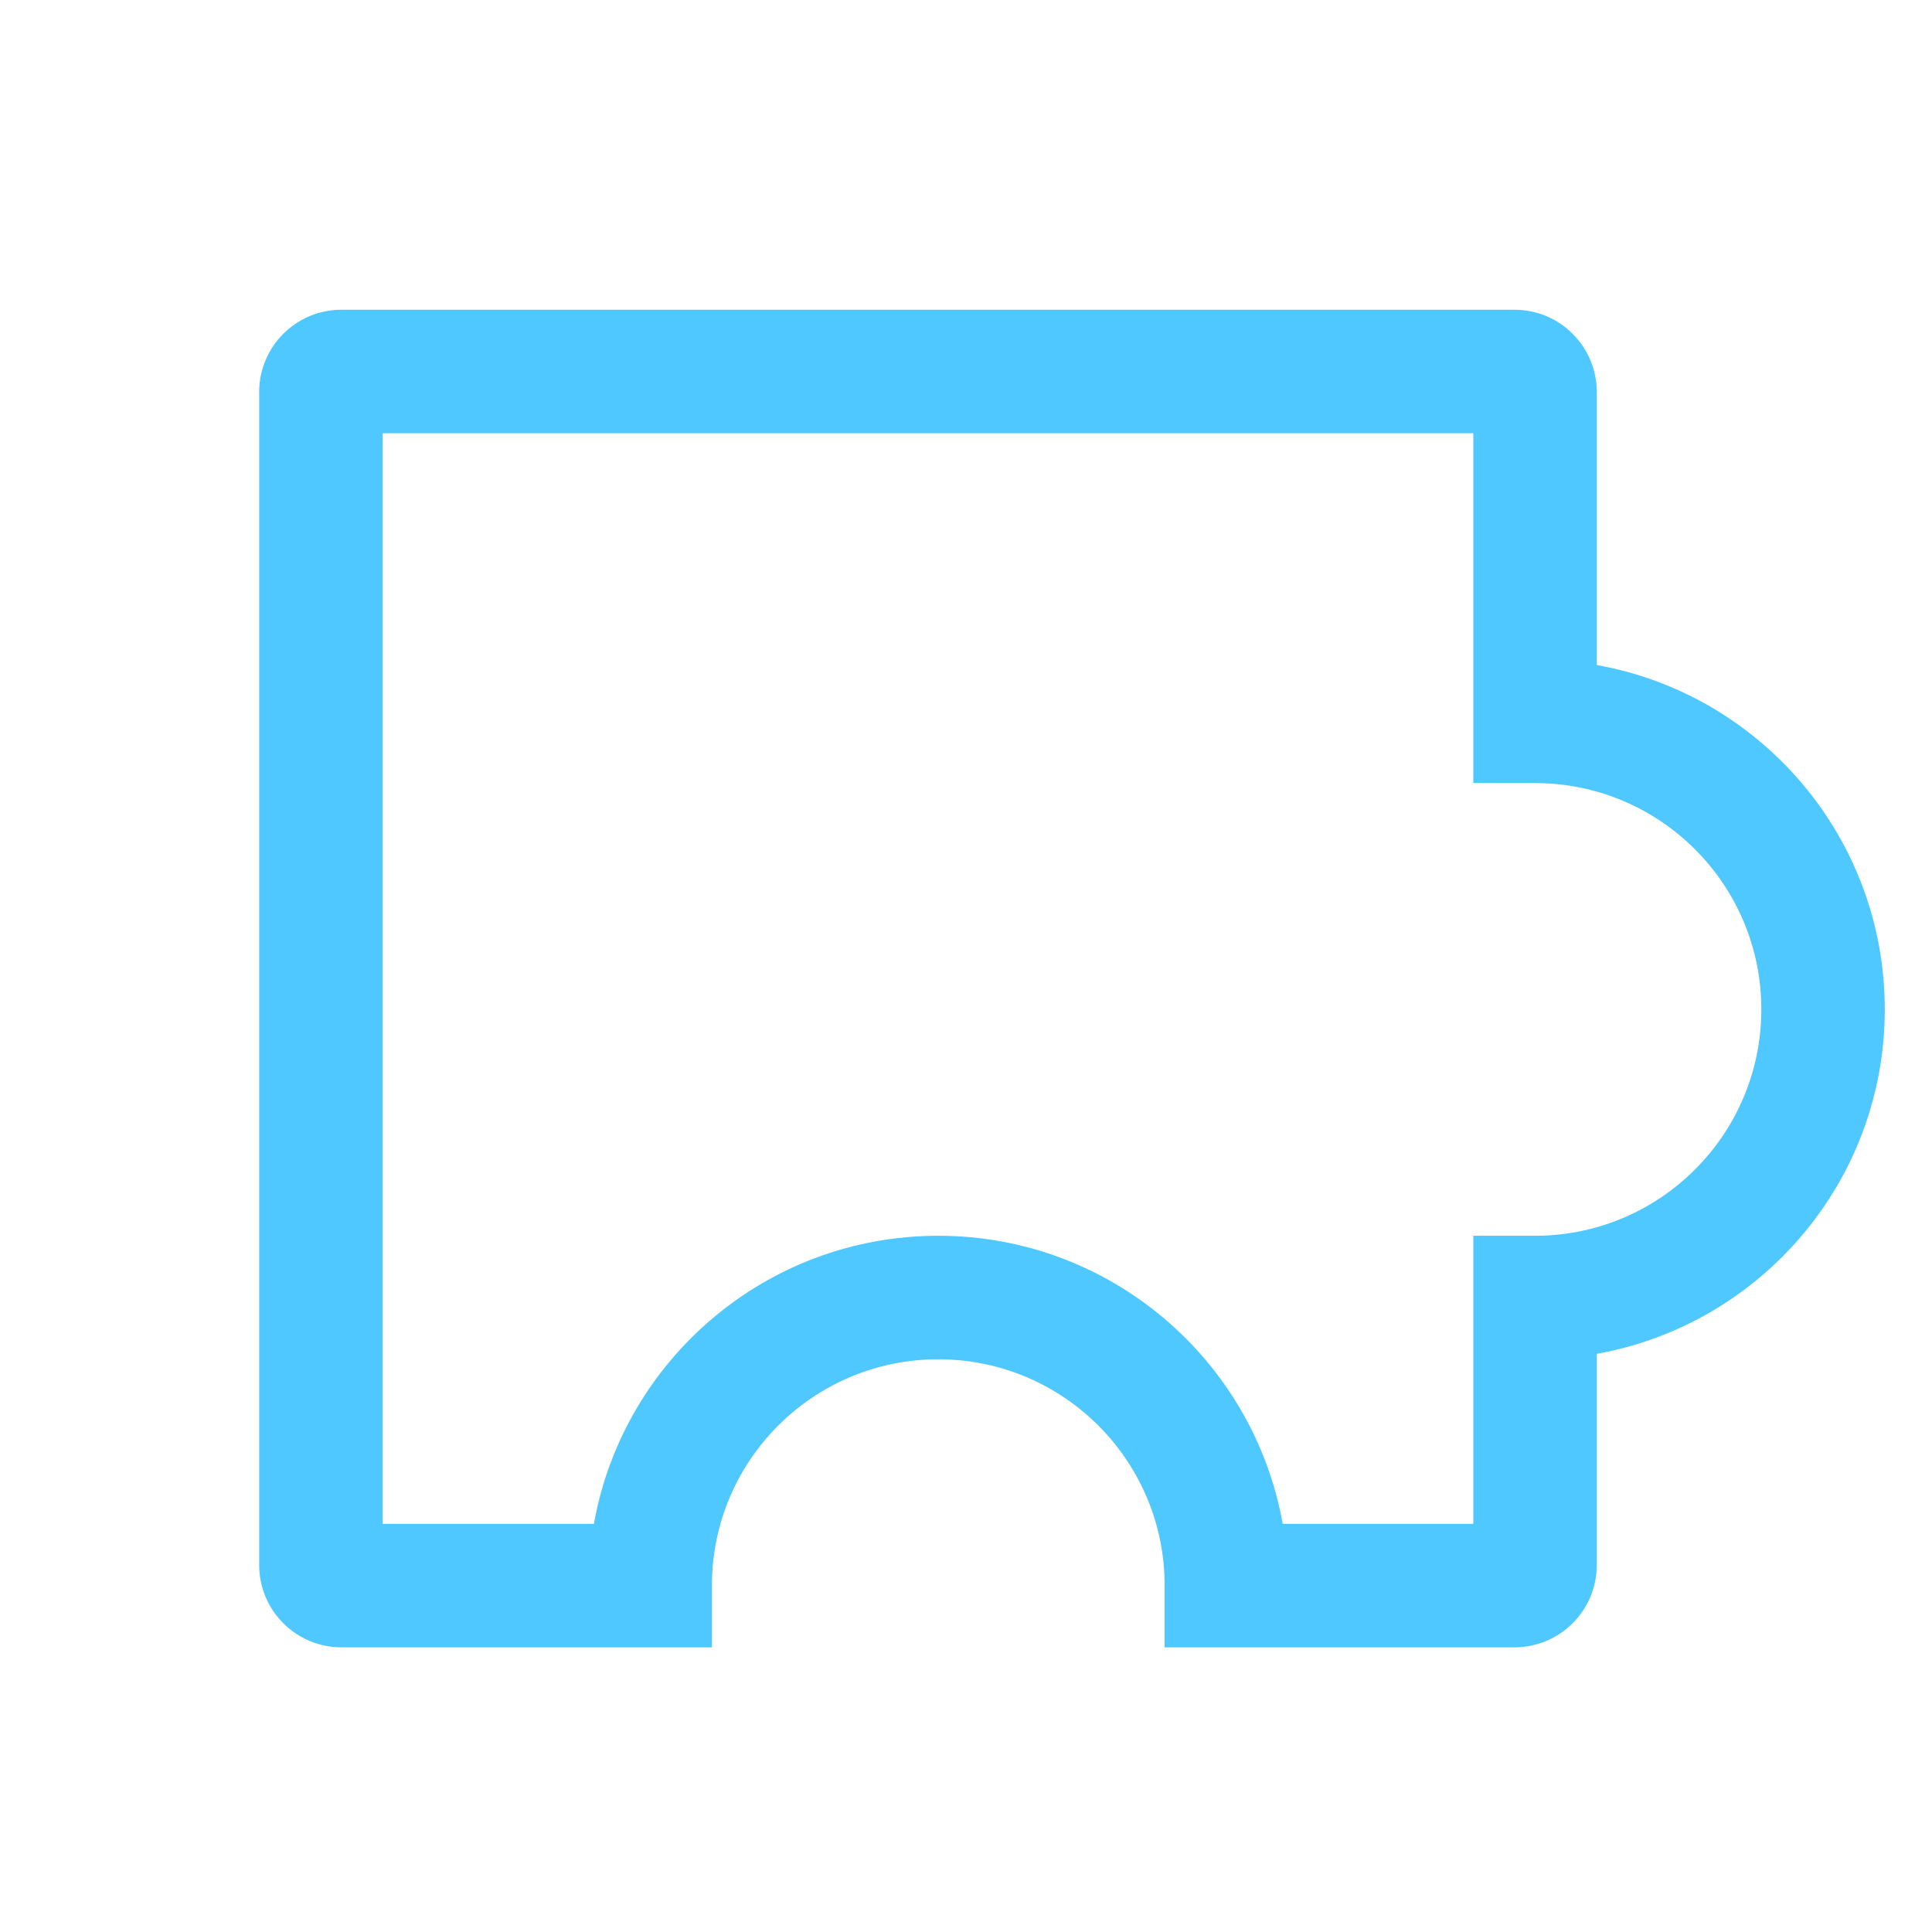 <svg xmlns="http://www.w3.org/2000/svg" width="41" height="41" viewBox="0 0 41 41" fill="none"><path fill-rule="evenodd" clip-rule="evenodd" d="M5.5 8.32C5.5 7.355 6.282 6.573 7.247 6.573H32.139C33.104 6.573 33.886 7.355 33.886 8.32V14.113C37.361 14.732 39.998 17.769 39.998 21.421C39.998 25.074 37.361 28.11 33.886 28.73V33.212C33.886 34.177 33.104 34.959 32.139 34.959H24.715V33.553C24.664 30.945 22.533 28.846 19.912 28.846C17.259 28.846 15.108 30.996 15.108 33.649H15.108V34.959H7.247C6.282 34.959 5.5 34.177 5.5 33.212V8.32ZM12.604 32.339C13.222 28.864 16.259 26.225 19.912 26.225C23.565 26.225 26.602 28.864 27.221 32.339H31.266V26.225H32.599C35.24 26.212 37.378 24.066 37.378 21.421C37.378 18.768 35.227 16.618 32.574 16.618V16.617H31.266V9.194H8.12V32.339H12.604Z" fill="#4FC7FF"></path></svg>